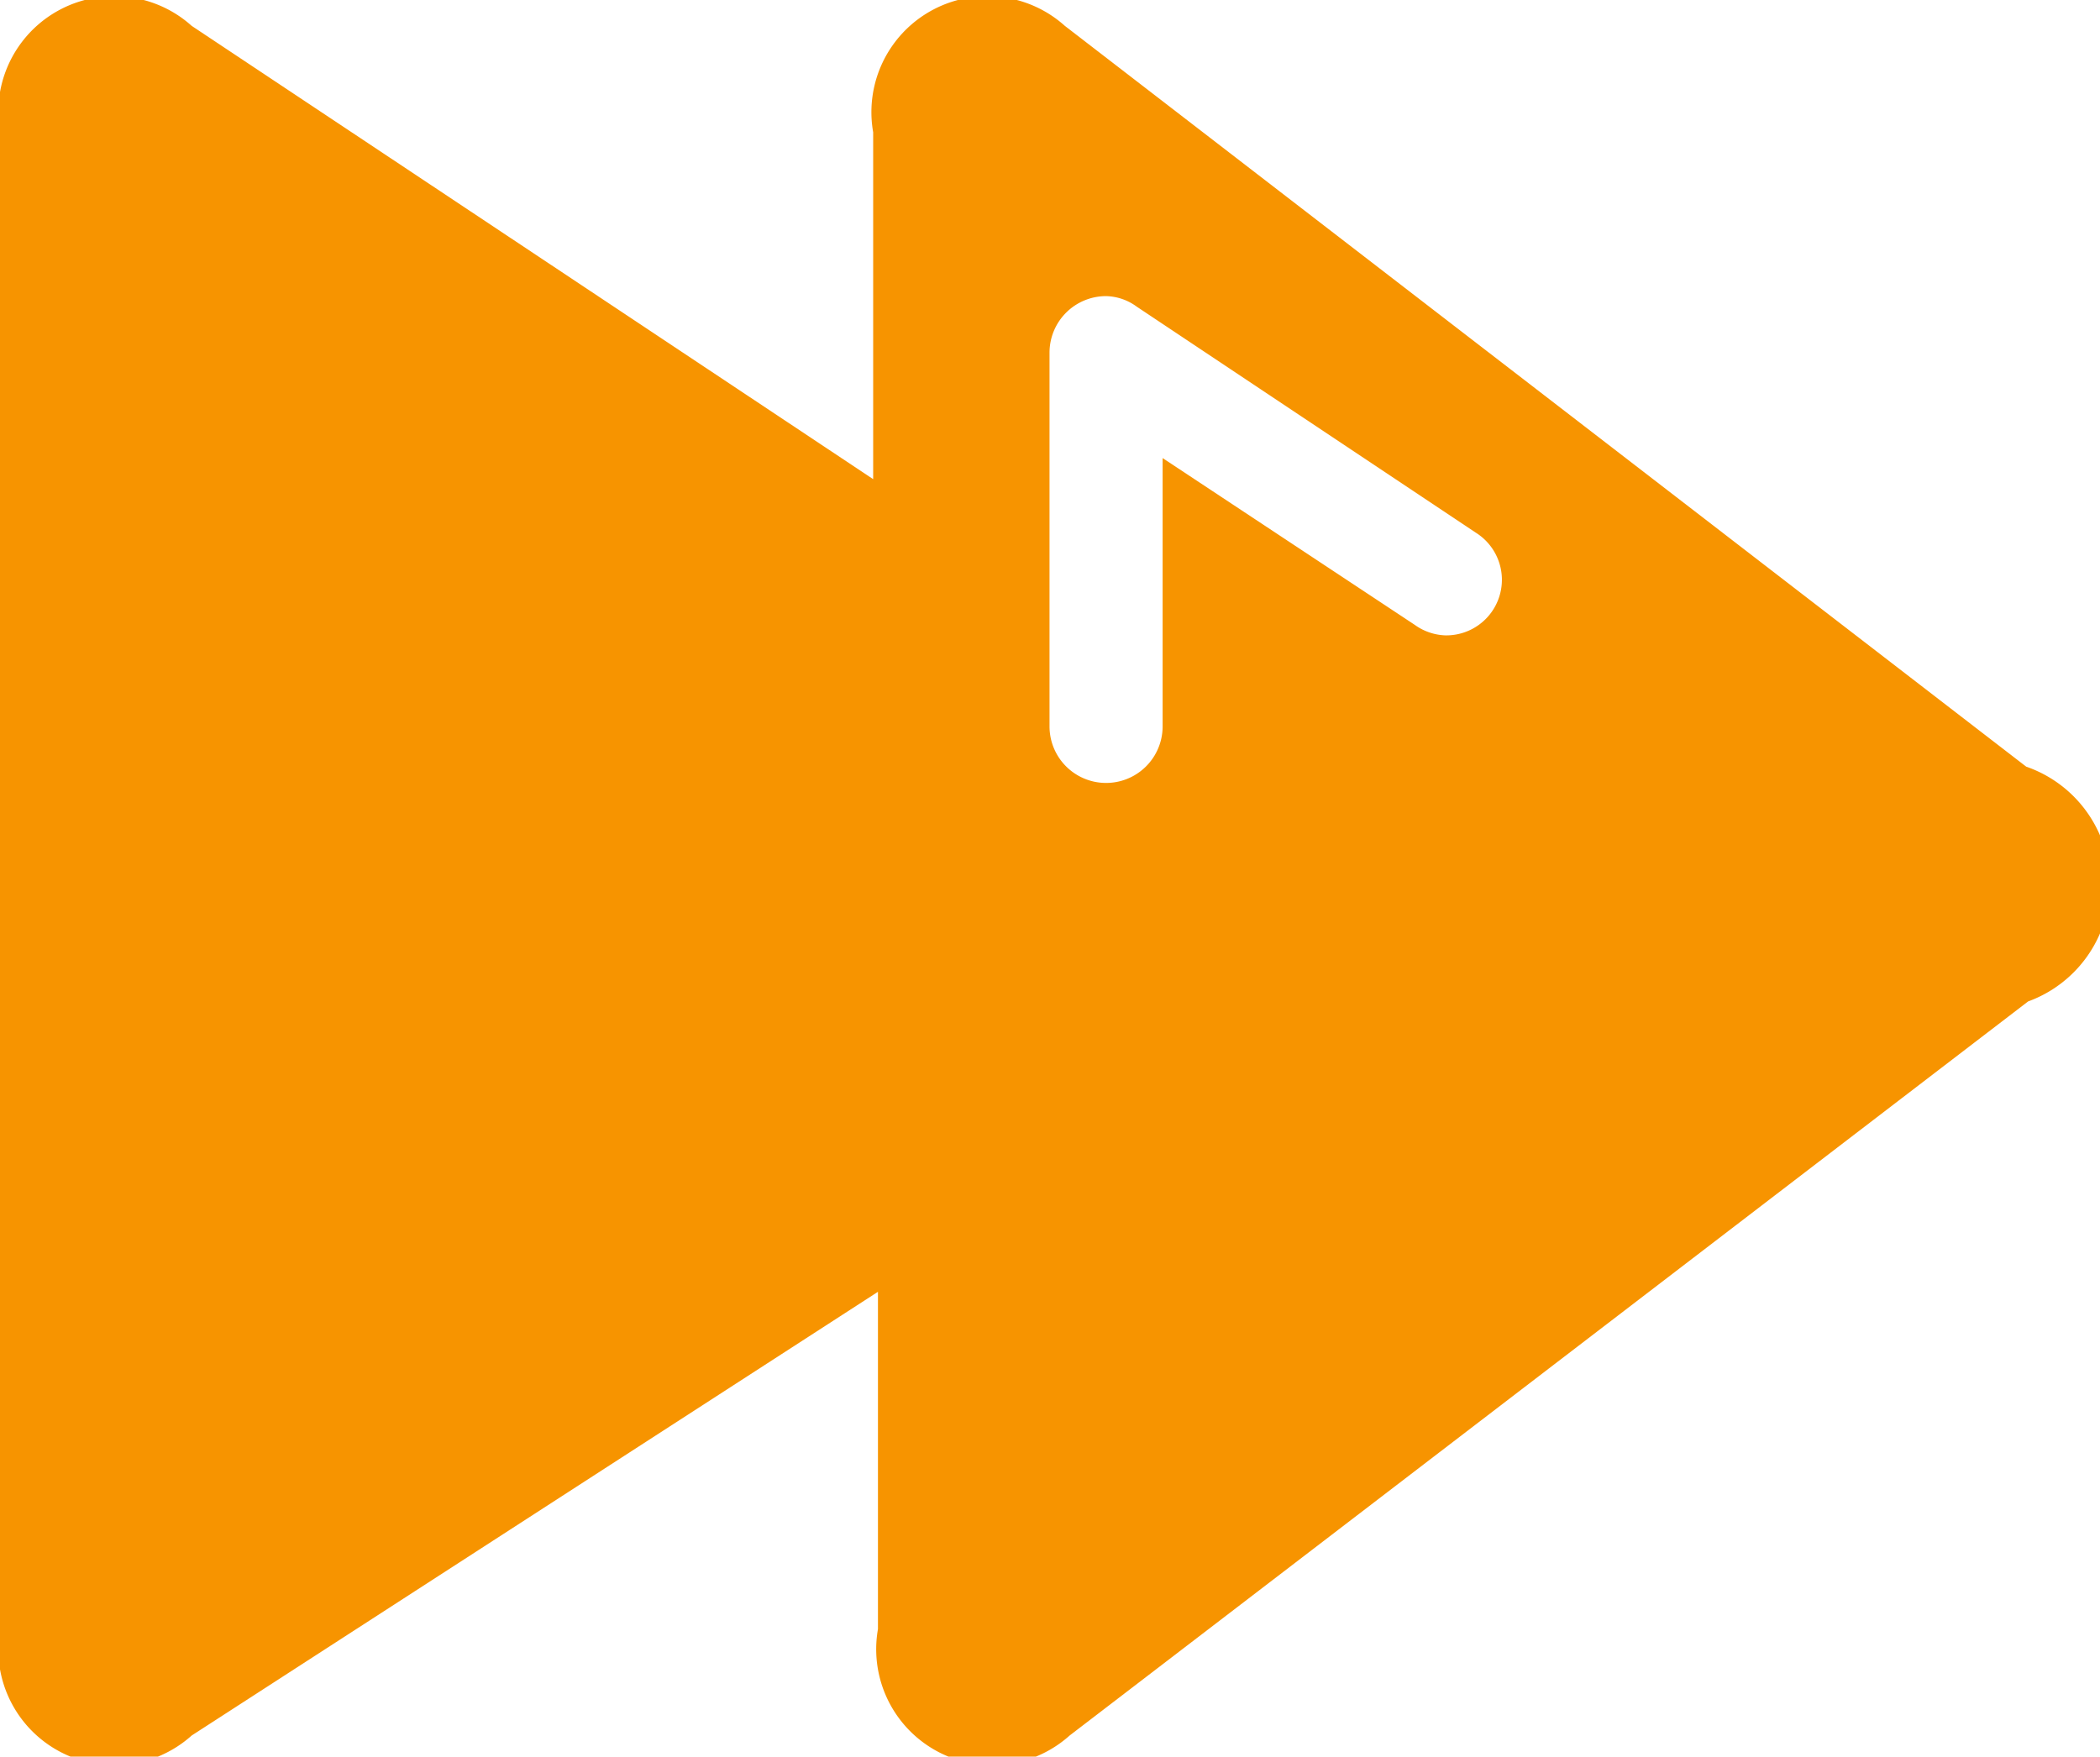<svg xmlns="http://www.w3.org/2000/svg" viewBox="0 0 21.91 18.33">
  <title>Plan de travail 208</title>
  <path d="M21.14,8,11.11.27a1.21,1.21,0,0,0-2,1.11V5L2,.27A1.21,1.21,0,0,0,0,1.38V17a1.21,1.21,0,0,0,2,1.11l7.16-4.63V17a1.21,1.21,0,0,0,2,1.11l10-7.66A1.3,1.3,0,0,0,21.14,8ZM15.08,6.63a.58.58,0,0,1-.32-.11h0L12.13,4.78V7.58a.59.59,0,1,1-1.18,0V3.68a.59.59,0,0,1,.59-.59.56.56,0,0,1,.32.11h0l3.54,2.36h0a.58.58,0,0,1-.32,1.07Z" fill="#f79400"/>
</svg>
